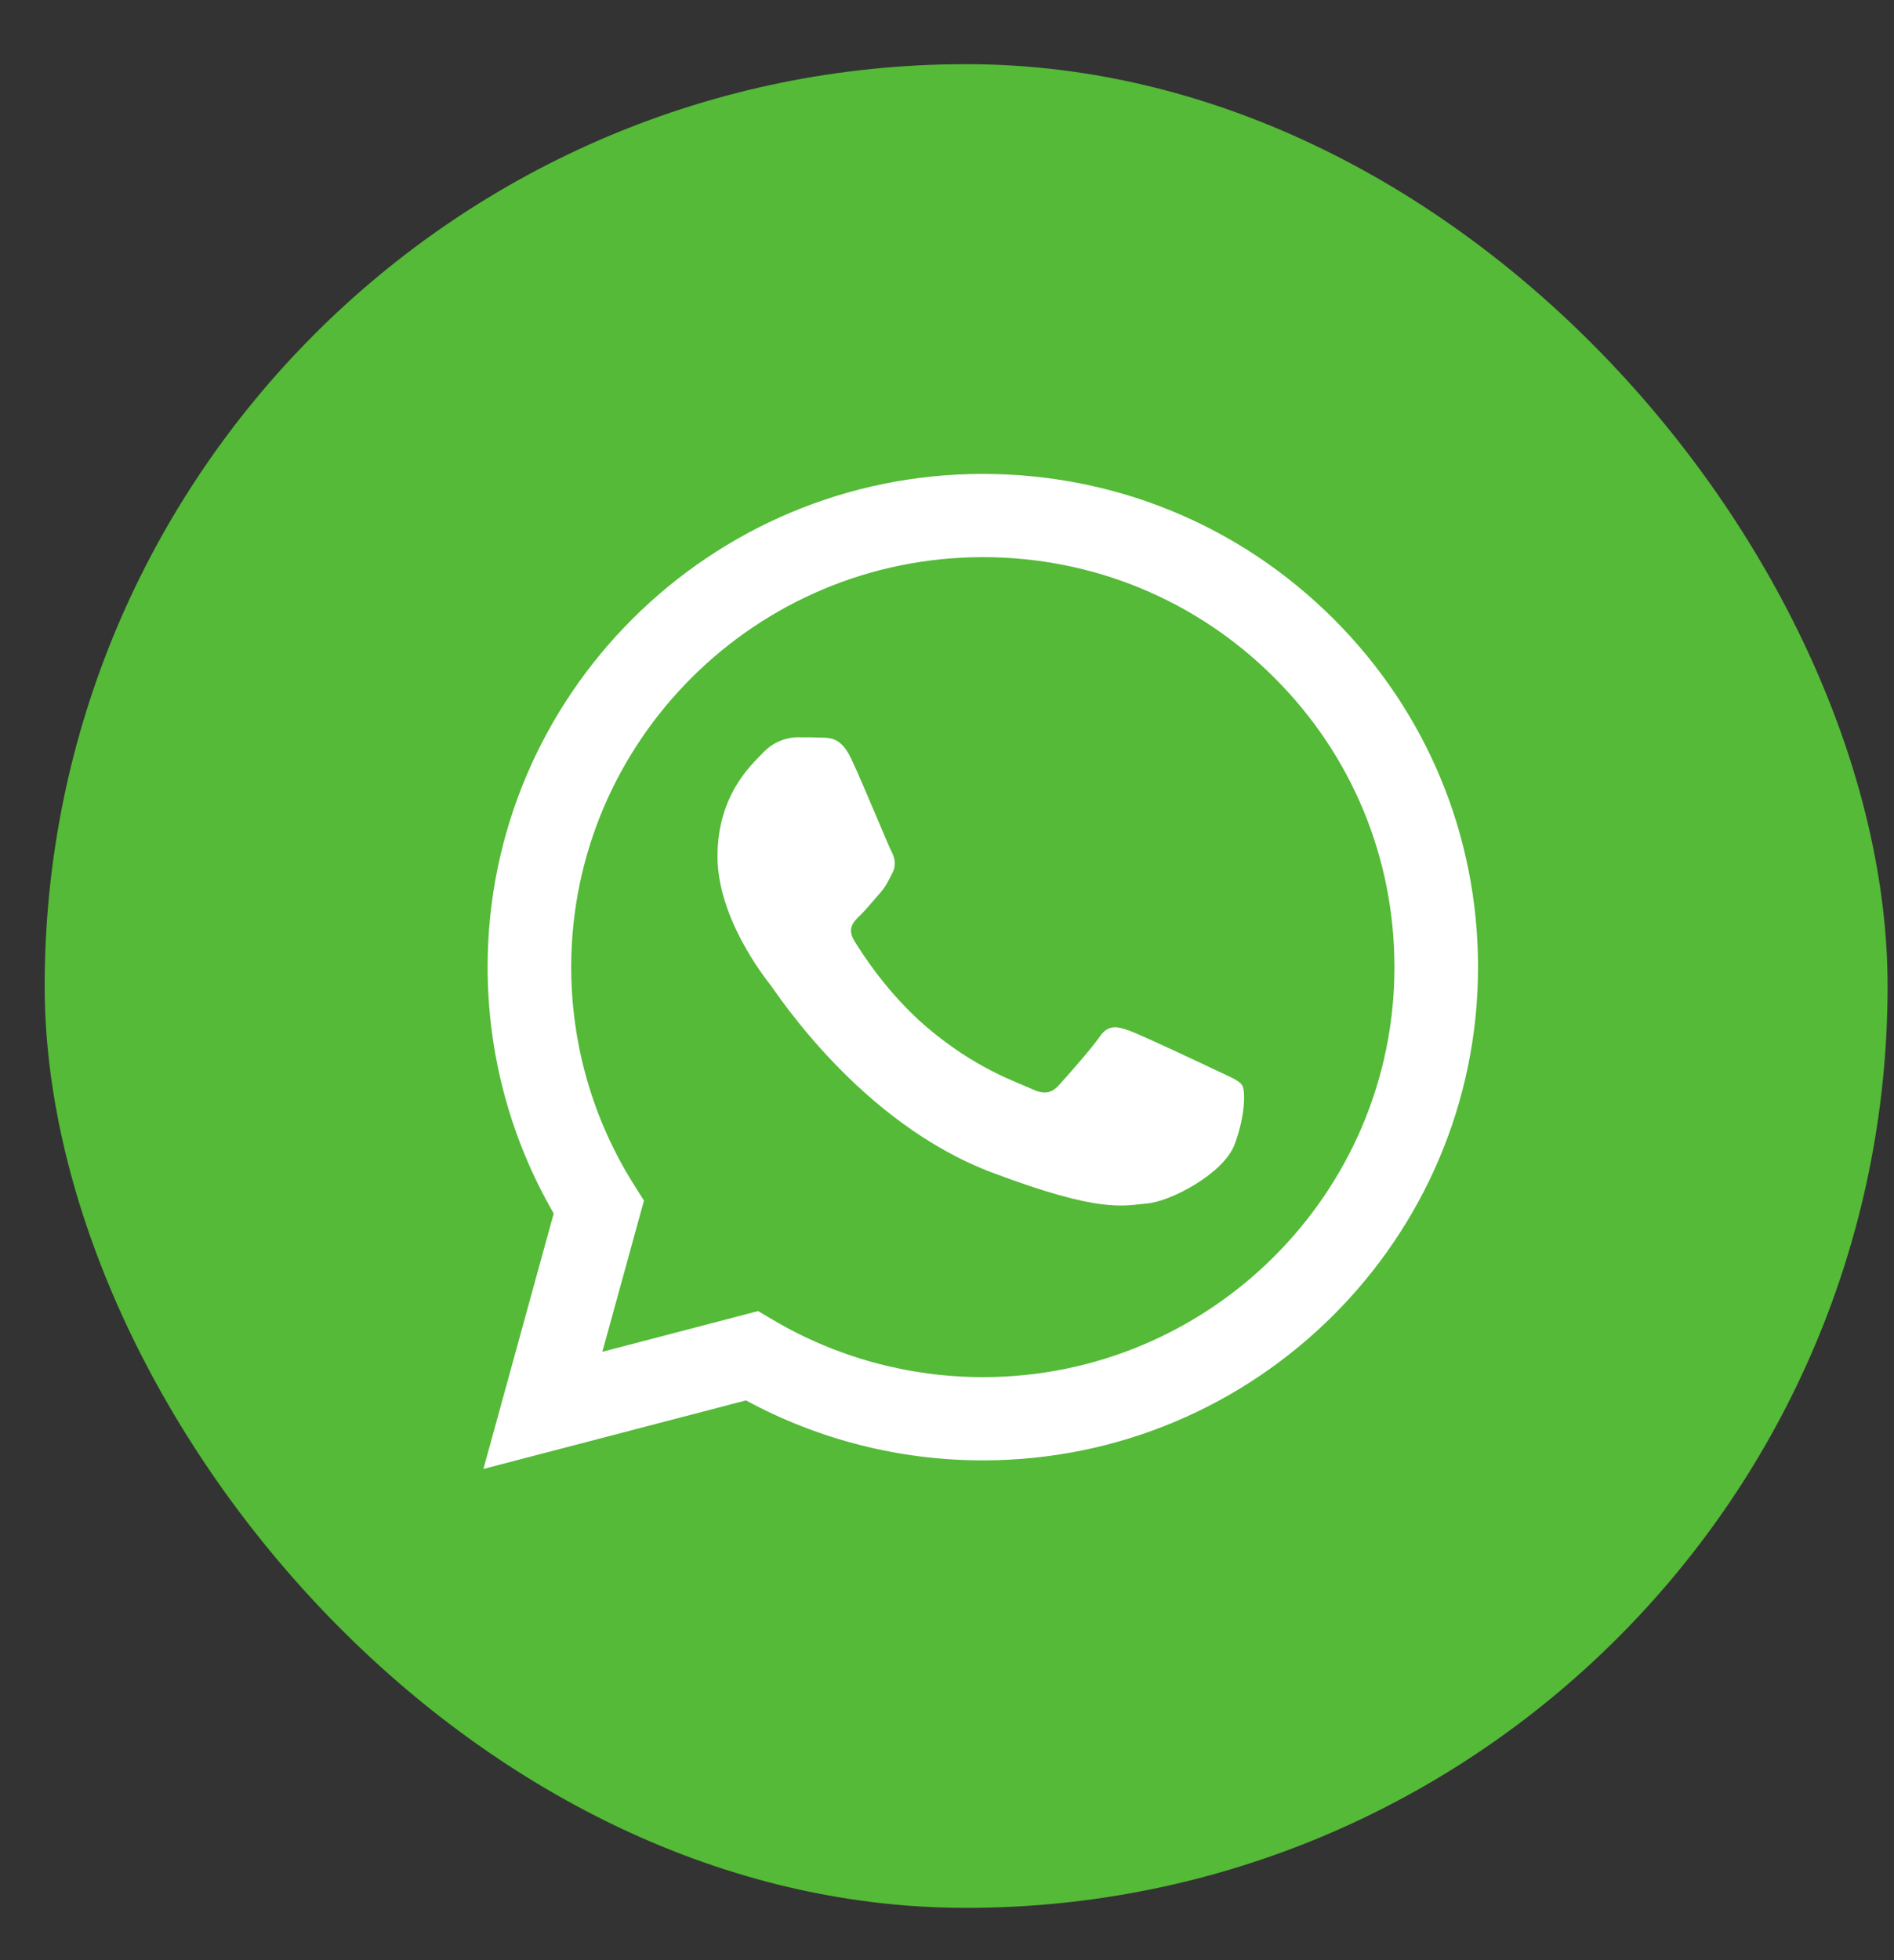<?xml version="1.0" encoding="UTF-8"?> <svg xmlns="http://www.w3.org/2000/svg" width="29" height="30" viewBox="0 0 29 30" fill="none"><rect x="0" y="0" width="29" height="30" fill="#333333" stroke="none"/> <rect x="0.684" y="0.982" width="28.218" height="28.218" rx="14.109" fill="#54BA37"></rect> <path d="M7.466 14.799C7.466 16.129 7.815 17.427 8.478 18.572L7.402 22.482L11.422 21.433C12.53 22.034 13.777 22.351 15.046 22.351H15.049C19.228 22.351 22.63 18.966 22.631 14.805C22.632 12.789 21.844 10.892 20.413 9.466C18.981 8.04 17.077 7.254 15.049 7.253C10.869 7.253 7.468 10.638 7.466 14.799ZM9.86 18.375L9.71 18.137C9.079 17.139 8.746 15.985 8.746 14.799C8.748 11.341 11.575 8.527 15.051 8.527C16.735 8.528 18.317 9.181 19.507 10.367C20.697 11.552 21.352 13.128 21.351 14.805C21.35 18.263 18.522 21.077 15.049 21.077H15.046C13.915 21.076 12.806 20.774 11.838 20.202L11.608 20.066L9.223 20.689L9.86 18.375V18.375Z" fill="url(#paint0_linear_220_4297)"></path> <path d="M13.036 11.617C12.887 11.3 12.731 11.294 12.59 11.289C12.474 11.284 12.342 11.284 12.21 11.284C12.077 11.284 11.862 11.332 11.681 11.522C11.499 11.712 10.986 12.172 10.986 13.108C10.986 14.043 11.697 14.947 11.796 15.074C11.896 15.201 13.169 17.182 15.185 17.944C16.86 18.577 17.201 18.451 17.565 18.419C17.929 18.388 18.739 17.959 18.904 17.515C19.07 17.072 19.07 16.691 19.02 16.612C18.97 16.532 18.838 16.485 18.64 16.39C18.441 16.295 17.466 15.835 17.284 15.771C17.102 15.708 16.97 15.676 16.838 15.867C16.706 16.057 16.326 16.485 16.21 16.612C16.094 16.739 15.978 16.755 15.78 16.659C15.582 16.564 14.943 16.363 14.185 15.716C13.595 15.212 13.197 14.59 13.081 14.399C12.966 14.209 13.069 14.106 13.168 14.011C13.257 13.926 13.367 13.789 13.466 13.678C13.565 13.567 13.598 13.488 13.664 13.361C13.73 13.235 13.697 13.123 13.648 13.028C13.598 12.933 13.213 11.993 13.036 11.617Z" fill="white"></path> <defs> <linearGradient id="paint0_linear_220_4297" x1="768.854" y1="1530.16" x2="768.854" y2="7.253" gradientUnits="userSpaceOnUse"> <stop stop-color="#F9F9F9"></stop> <stop offset="1" stop-color="white"></stop> </linearGradient> </defs> </svg> 